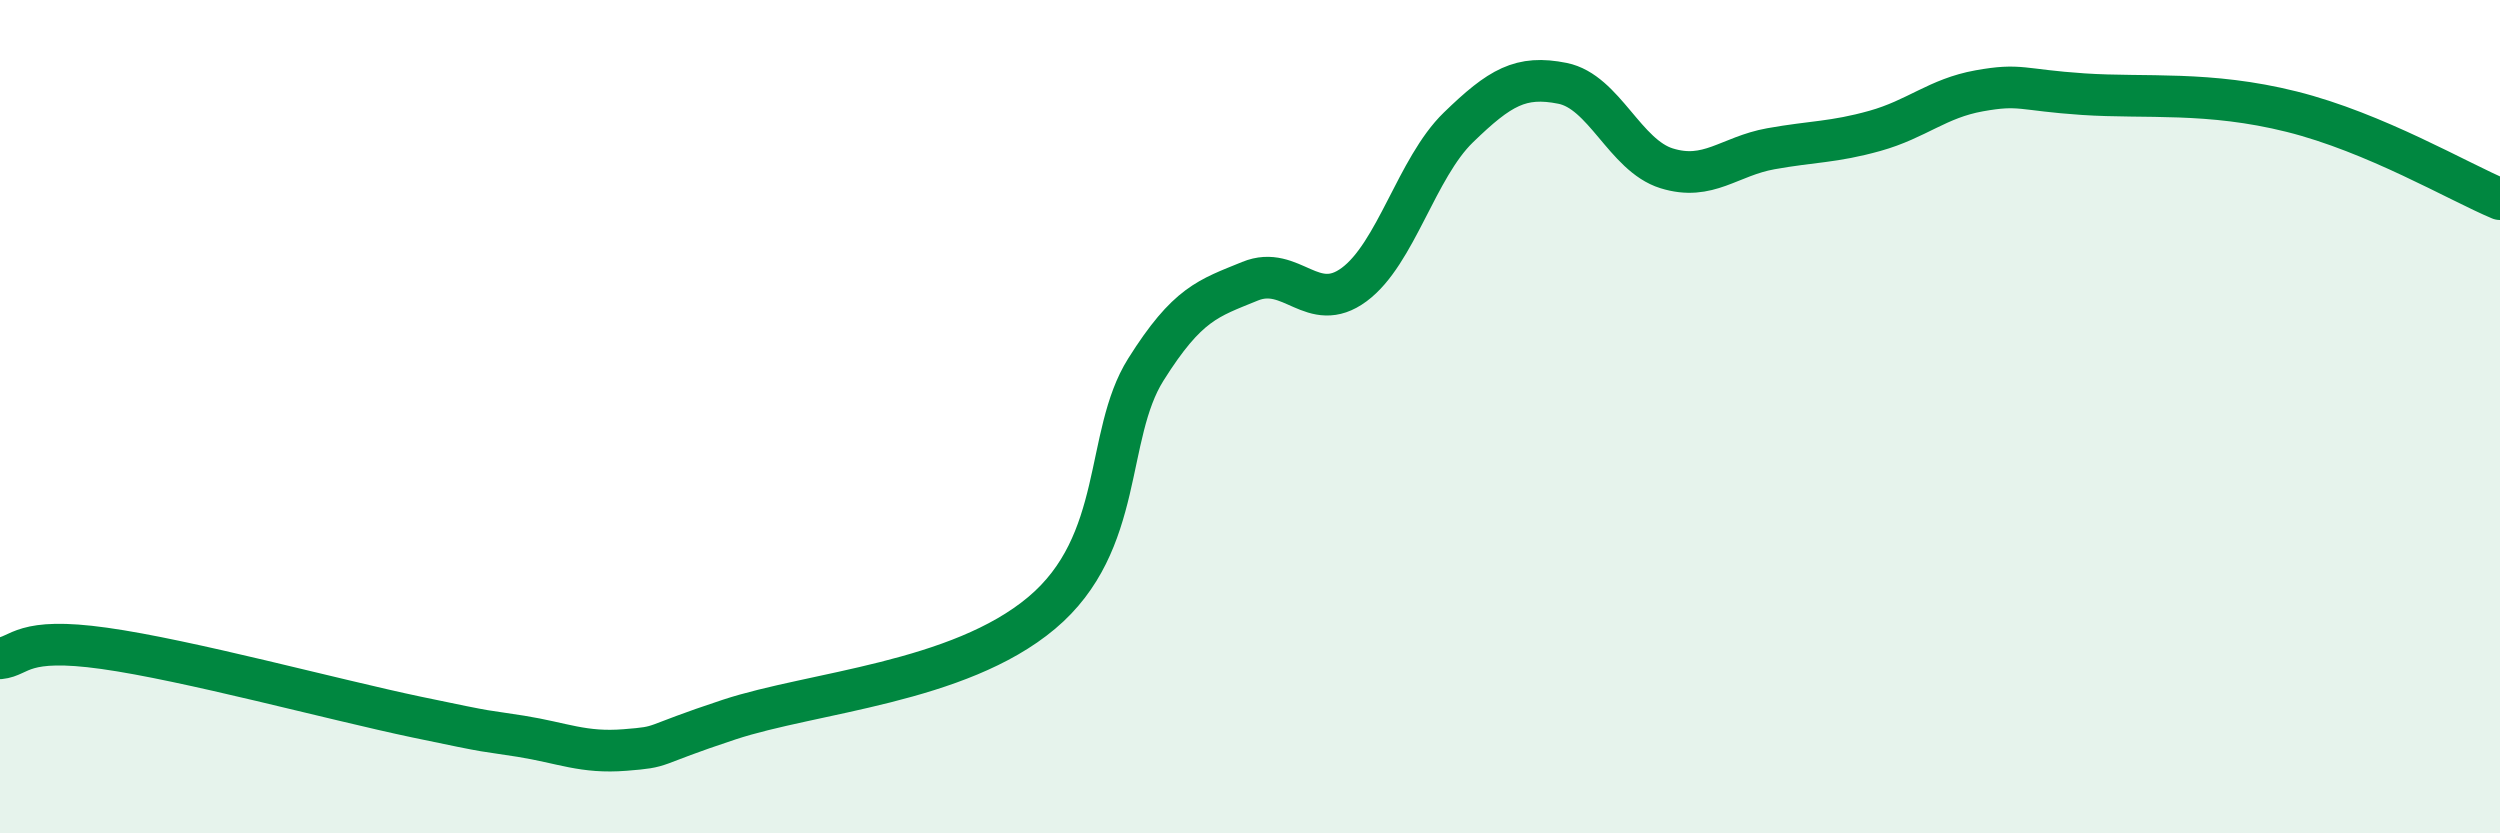 
    <svg width="60" height="20" viewBox="0 0 60 20" xmlns="http://www.w3.org/2000/svg">
      <path
        d="M 0,15.8 C 0.5,15.75 0.5,15.28 2.5,15.56 C 4.5,15.84 8,16.79 10,17.21 C 12,17.63 11.5,17.51 12.5,17.67 C 13.5,17.83 14,18.08 15,18 C 16,17.92 15.5,17.93 17.5,17.27 C 19.5,16.61 23,16.39 25,14.71 C 27,13.03 26.5,10.46 27.5,8.87 C 28.5,7.28 29,7.16 30,6.75 C 31,6.34 31.5,7.57 32.5,6.83 C 33.5,6.09 34,4.03 35,3.06 C 36,2.09 36.5,1.8 37.5,2 C 38.5,2.2 39,3.73 40,4.04 C 41,4.35 41.5,3.75 42.5,3.57 C 43.5,3.39 44,3.42 45,3.14 C 46,2.86 46.5,2.36 47.5,2.18 C 48.5,2 48.5,2.16 50,2.26 C 51.5,2.36 53,2.18 55,2.68 C 57,3.18 59,4.36 60,4.78L60 20L0 20Z"
        fill="#008740"
        opacity="0.1"
        stroke-linecap="round"
        stroke-linejoin="round"
      />
      <path
        d="M 0,15.8 C 0.5,15.75 0.5,15.28 2.5,15.56 C 4.5,15.84 8,16.79 10,17.21 C 12,17.63 11.5,17.51 12.5,17.67 C 13.5,17.83 14,18.08 15,18 C 16,17.92 15.5,17.93 17.5,17.27 C 19.5,16.61 23,16.39 25,14.71 C 27,13.03 26.5,10.46 27.5,8.87 C 28.5,7.28 29,7.16 30,6.75 C 31,6.34 31.5,7.57 32.5,6.83 C 33.5,6.09 34,4.03 35,3.06 C 36,2.09 36.5,1.8 37.5,2 C 38.5,2.2 39,3.73 40,4.04 C 41,4.35 41.5,3.75 42.5,3.57 C 43.5,3.39 44,3.42 45,3.14 C 46,2.86 46.5,2.36 47.5,2.18 C 48.5,2 48.5,2.16 50,2.26 C 51.5,2.36 53,2.18 55,2.68 C 57,3.18 59,4.36 60,4.78"
        stroke="#008740"
        stroke-width="1"
        fill="none"
        stroke-linecap="round"
        stroke-linejoin="round"
      />
    </svg>
  